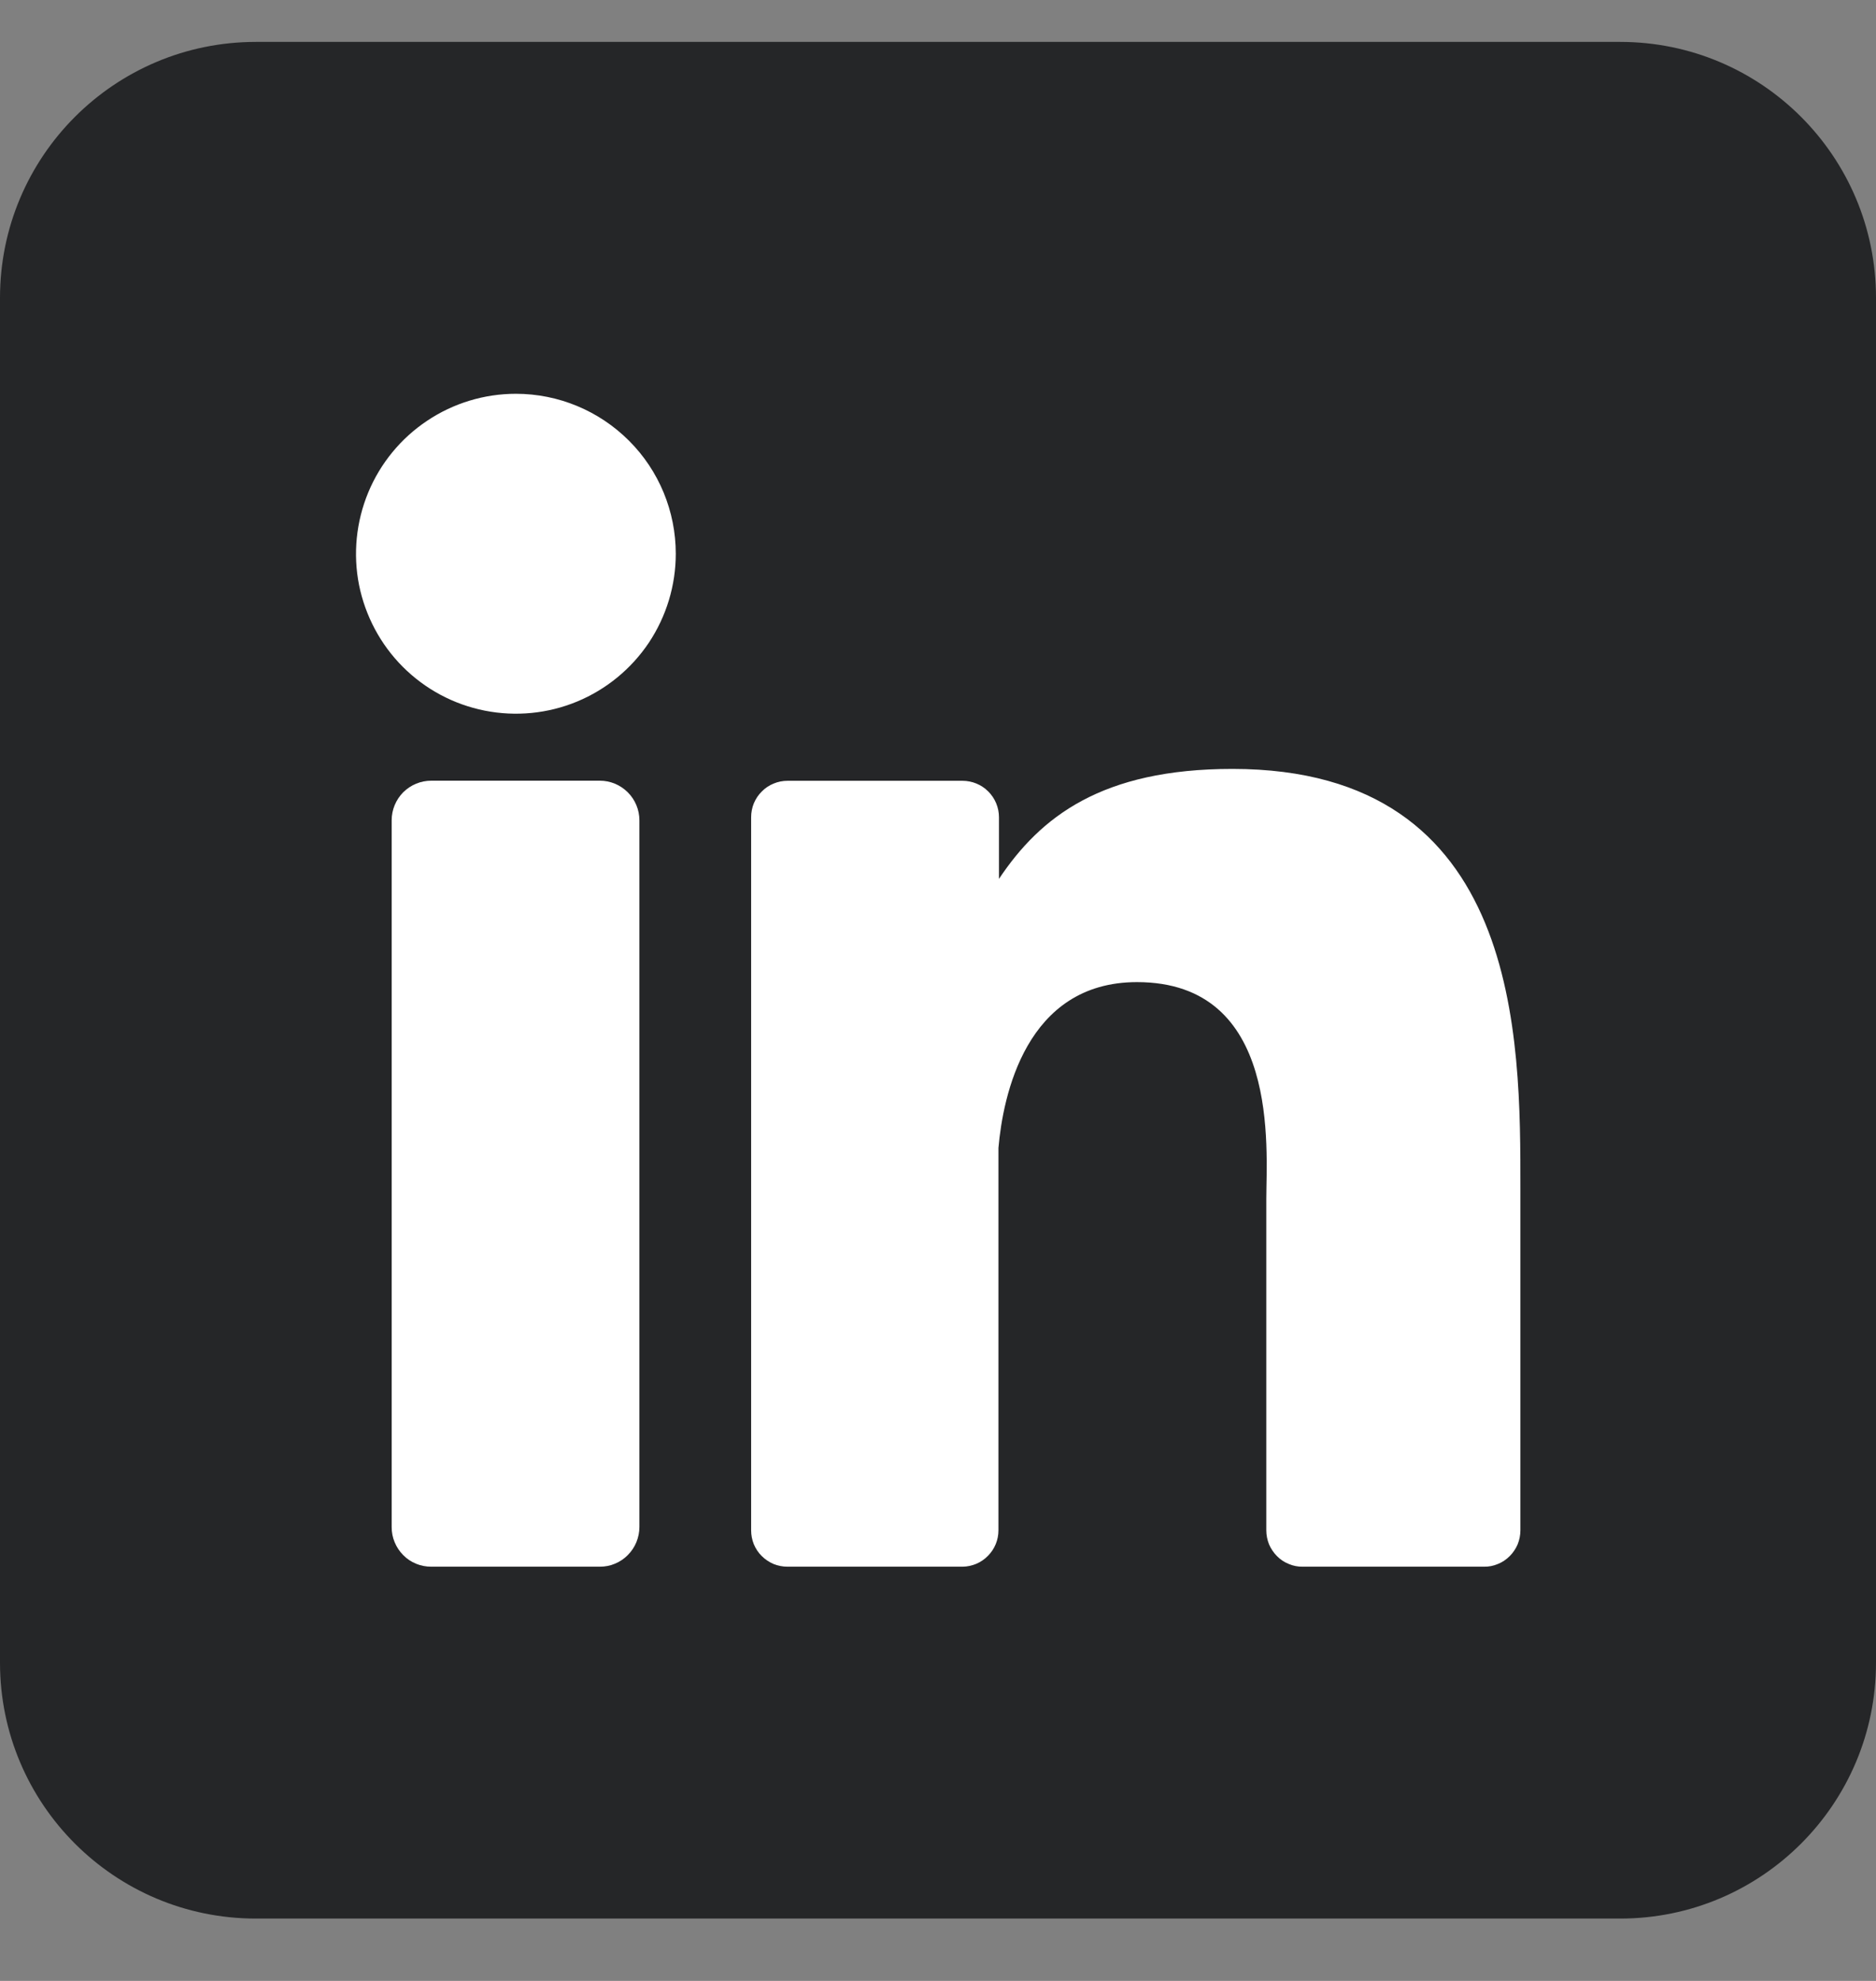 <svg width="18" height="19" viewBox="0 0 18 19" fill="none" xmlns="http://www.w3.org/2000/svg">
<rect x="0" y="0" width="18" height="19" fill="#808080" stroke="none"/>
<g id="linkedin (5)" clip-path="url(#clip0_2366_33807)">
<g id="Layer 2">
<g id="linkedin">
<path id="background" d="M15.546 0.402H2.455C1.099 0.402 0 1.501 0 2.857V15.948C0 17.303 1.099 18.402 2.455 18.402H15.546C16.901 18.402 18 17.303 18 15.948V2.857C18 1.501 16.901 0.402 15.546 0.402Z" fill="#252628"/>
<g id="icon">
<path id="Vector" d="M6.484 5.311C6.484 5.615 6.394 5.911 6.226 6.164C6.057 6.416 5.817 6.613 5.537 6.729C5.257 6.845 4.948 6.875 4.651 6.816C4.353 6.757 4.08 6.611 3.865 6.396C3.651 6.182 3.505 5.908 3.445 5.611C3.386 5.313 3.417 5.005 3.533 4.724C3.649 4.444 3.846 4.204 4.098 4.036C4.35 3.867 4.647 3.777 4.95 3.777C5.357 3.777 5.747 3.939 6.035 4.227C6.323 4.514 6.484 4.905 6.484 5.311Z" fill="white"/>
<path id="Vector_2" d="M6.135 7.868V14.646C6.135 14.696 6.125 14.745 6.106 14.792C6.087 14.838 6.059 14.88 6.024 14.915C5.989 14.951 5.947 14.979 5.901 14.998C5.855 15.018 5.805 15.027 5.755 15.027H4.138C4.088 15.027 4.039 15.018 3.993 14.999C3.946 14.98 3.904 14.952 3.869 14.916C3.834 14.881 3.806 14.839 3.787 14.793C3.767 14.746 3.758 14.697 3.758 14.647V7.868C3.758 7.767 3.798 7.671 3.869 7.599C3.941 7.528 4.037 7.488 4.138 7.488H5.755C5.856 7.488 5.952 7.528 6.024 7.6C6.095 7.671 6.135 7.768 6.135 7.868Z" fill="white"/>
<path id="Vector_3" d="M14.588 11.397V14.678C14.588 14.724 14.579 14.769 14.562 14.812C14.544 14.854 14.518 14.893 14.486 14.925C14.453 14.958 14.415 14.984 14.372 15.001C14.33 15.019 14.284 15.028 14.238 15.027H12.5C12.454 15.028 12.408 15.019 12.366 15.001C12.323 14.984 12.284 14.958 12.252 14.925C12.22 14.893 12.194 14.854 12.176 14.812C12.159 14.769 12.15 14.724 12.15 14.678V11.498C12.15 11.024 12.289 9.42 10.909 9.42C9.841 9.42 9.623 10.517 9.58 11.01V14.678C9.58 14.77 9.544 14.858 9.479 14.923C9.415 14.989 9.327 15.026 9.235 15.027H7.556C7.51 15.027 7.464 15.018 7.422 15.001C7.38 14.983 7.341 14.957 7.309 14.925C7.276 14.893 7.251 14.854 7.233 14.812C7.216 14.769 7.207 14.724 7.207 14.678V7.839C7.207 7.793 7.216 7.747 7.233 7.705C7.251 7.663 7.276 7.624 7.309 7.592C7.341 7.559 7.38 7.533 7.422 7.516C7.464 7.498 7.51 7.489 7.556 7.489H9.235C9.328 7.489 9.417 7.526 9.482 7.591C9.548 7.657 9.585 7.746 9.585 7.839V8.43C9.982 7.835 10.57 7.375 11.825 7.375C14.604 7.375 14.588 9.971 14.588 11.397Z" fill="white"/>
</g>
</g>
</g>
</g>
<defs>
<clipPath id="clip0_2366_33807">
<rect width="18" height="18" fill="white" transform="translate(0 0.402)"/>
</clipPath>
</defs>
</svg>
